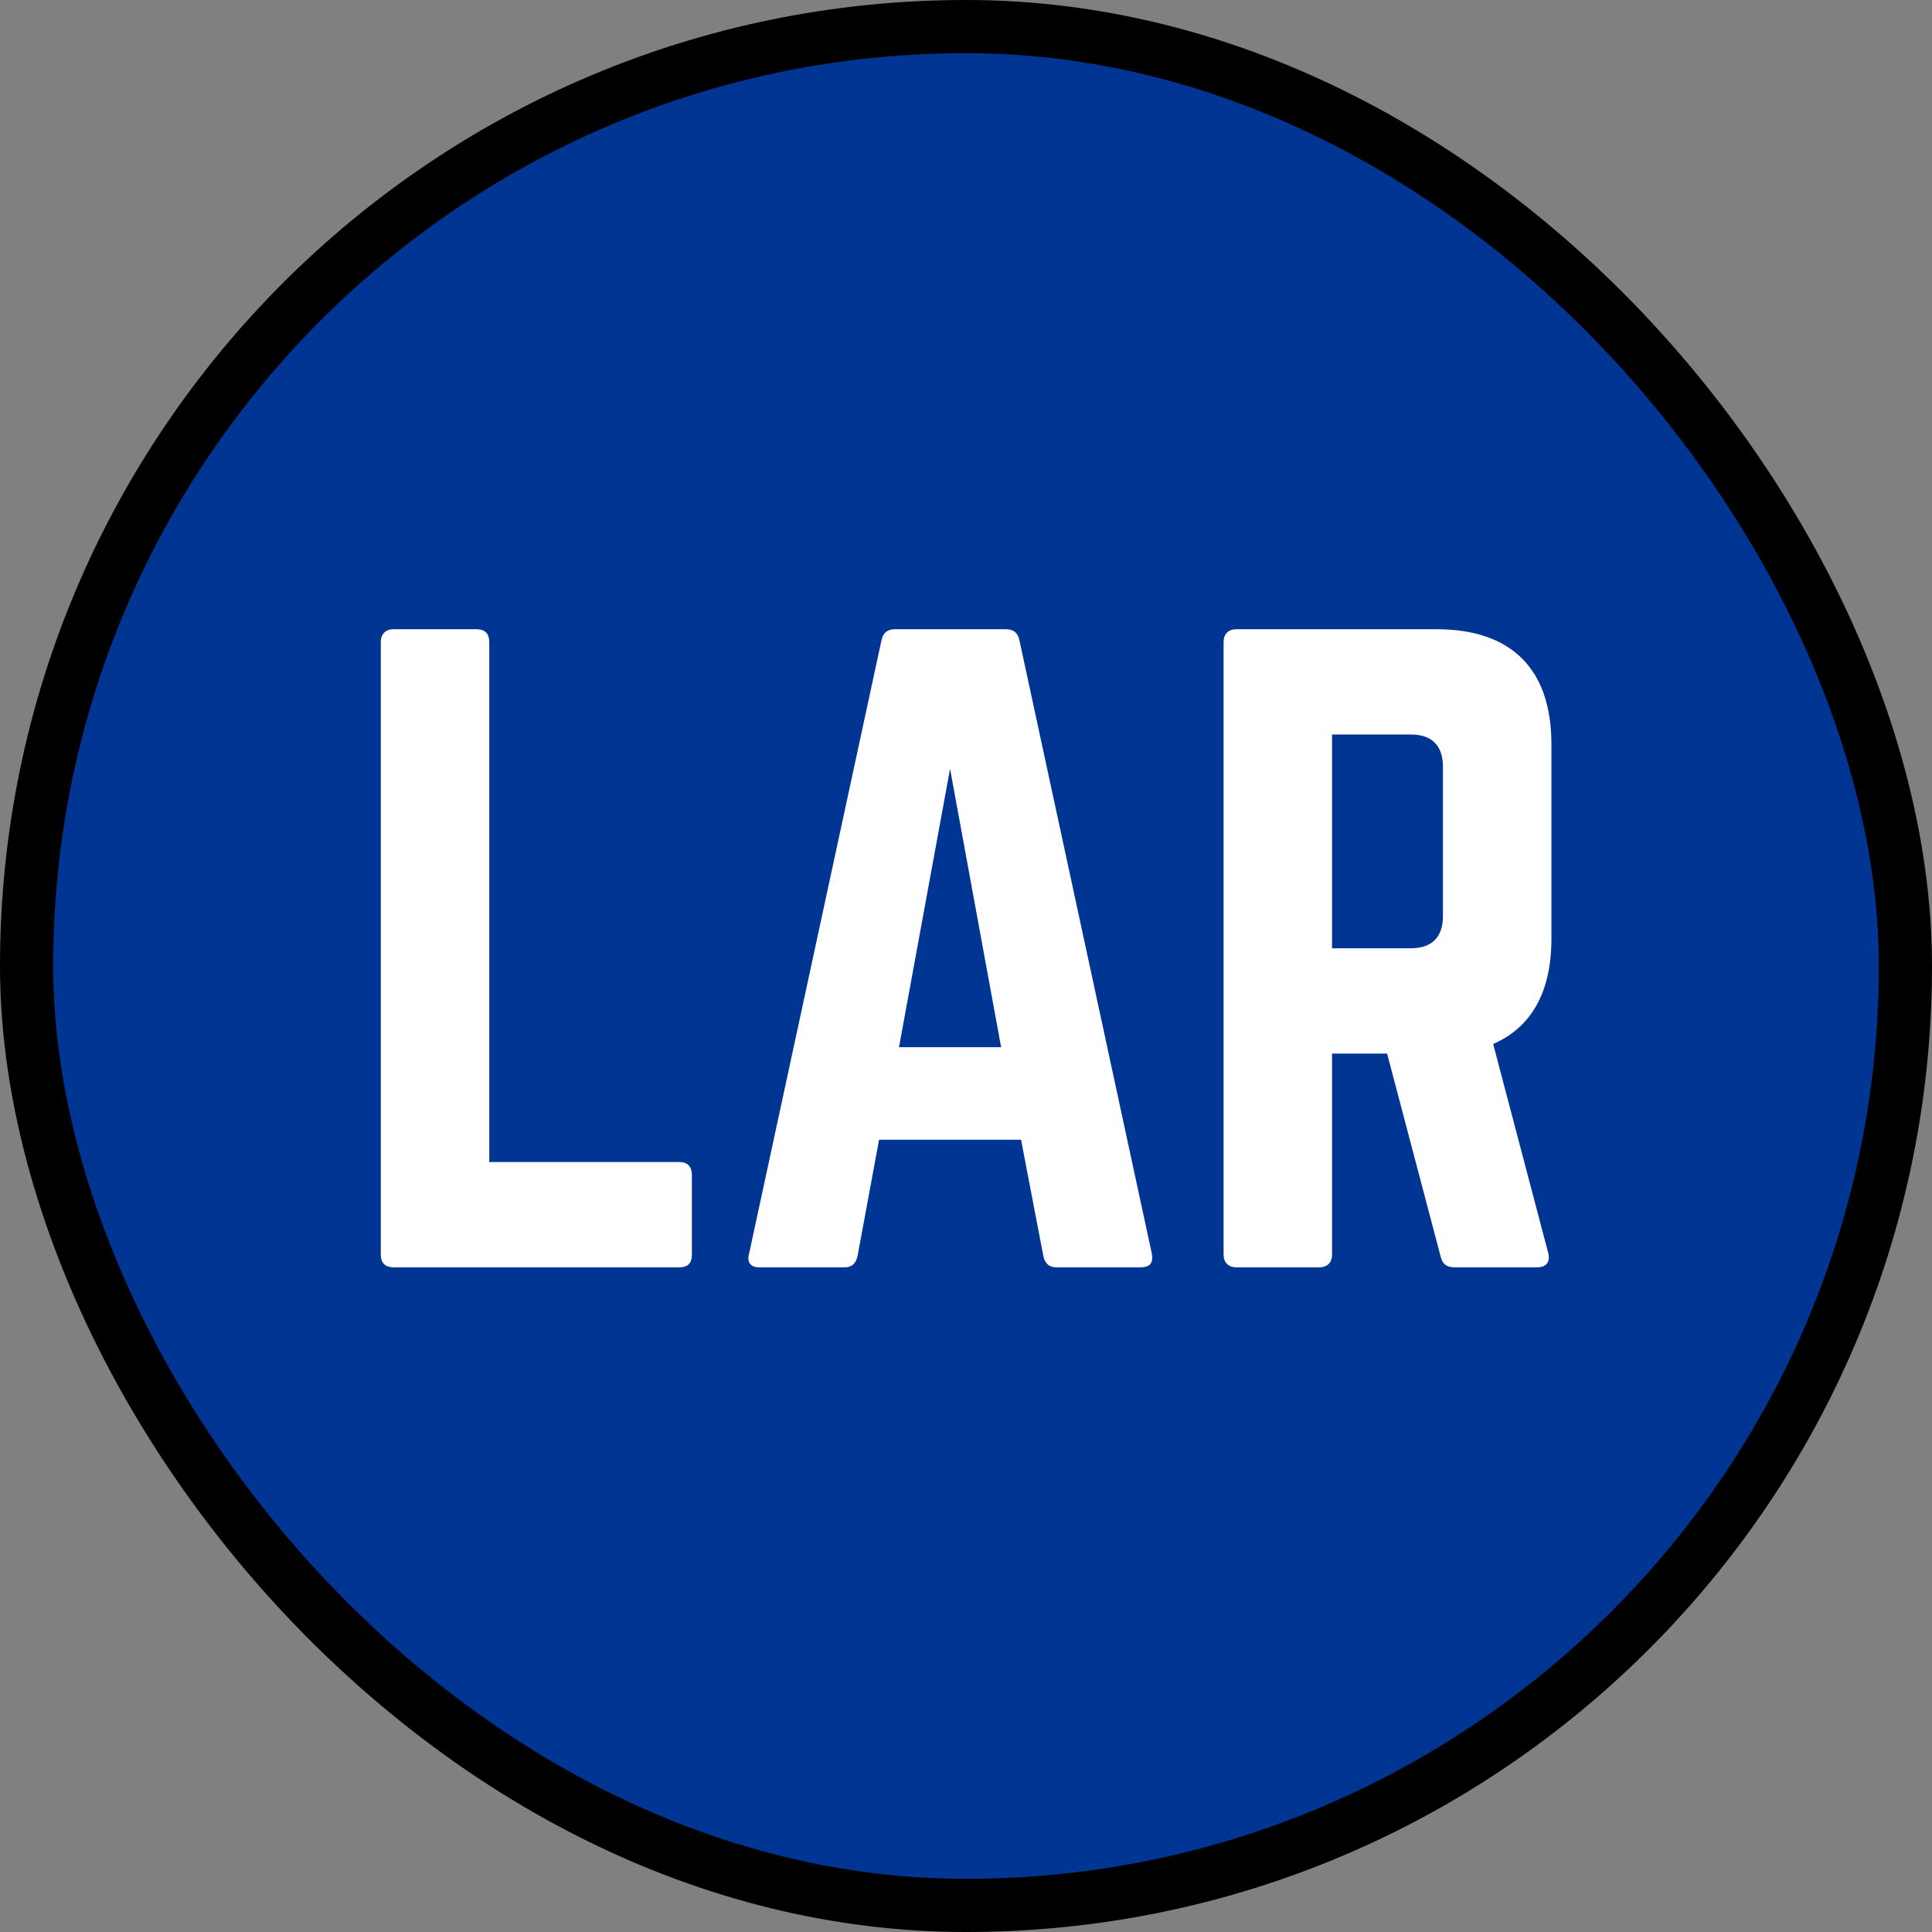 <?xml version="1.0" encoding="UTF-8"?>
<svg xmlns="http://www.w3.org/2000/svg" width="218" height="218" fill="none" viewBox="0 0 218 218">
  <rect x="0" y="0" width="218" height="218" fill="#808080" stroke="none"/>
  <rect width="212" height="212" x="3" y="3" fill="#003594" rx="106"></rect>
  <rect width="212" height="212" x="3" y="3" stroke="#000" stroke-width="6" rx="106"></rect>
  <path fill="#fff" d="M55.208 131.12H76.628C77.618 131.12 78.068 131.66 78.068 132.56V141.56C78.068 142.55 77.618 143 76.628 143H44.408C43.508 143 42.968 142.55 42.968 141.56V72.44C42.968 71.54 43.508 71 44.408 71H53.768C54.758 71 55.208 71.54 55.208 72.44V131.12ZM128.711 143H119.171C118.361 143 117.911 142.55 117.731 141.74L115.211 128.6H99.191L96.761 141.74C96.581 142.55 96.131 143 95.321 143H85.691C84.701 143 84.251 142.46 84.521 141.47L99.461 72.26C99.641 71.36 100.181 71 100.991 71H113.501C114.311 71 114.851 71.36 115.031 72.26L129.971 141.47C130.151 142.46 129.791 143 128.711 143ZM112.961 118.16L107.201 86.75L101.441 118.16H112.961ZM175.055 83.96V105.92C175.055 111.95 172.805 115.91 168.485 117.8L174.695 141.38C174.965 142.46 174.425 143 173.435 143H164.075C163.175 143 162.725 142.55 162.545 141.74L156.515 118.88H150.305V141.56C150.305 142.46 149.765 143 148.865 143H139.505C138.605 143 138.065 142.46 138.065 141.56V72.44C138.065 71.54 138.605 71 139.505 71H162.095C170.555 71 175.055 75.5 175.055 83.96ZM150.305 107H159.215C161.555 107 162.815 105.74 162.815 103.4V86.48C162.815 84.14 161.555 82.88 159.215 82.88H150.305V107Z"></path>
</svg>
